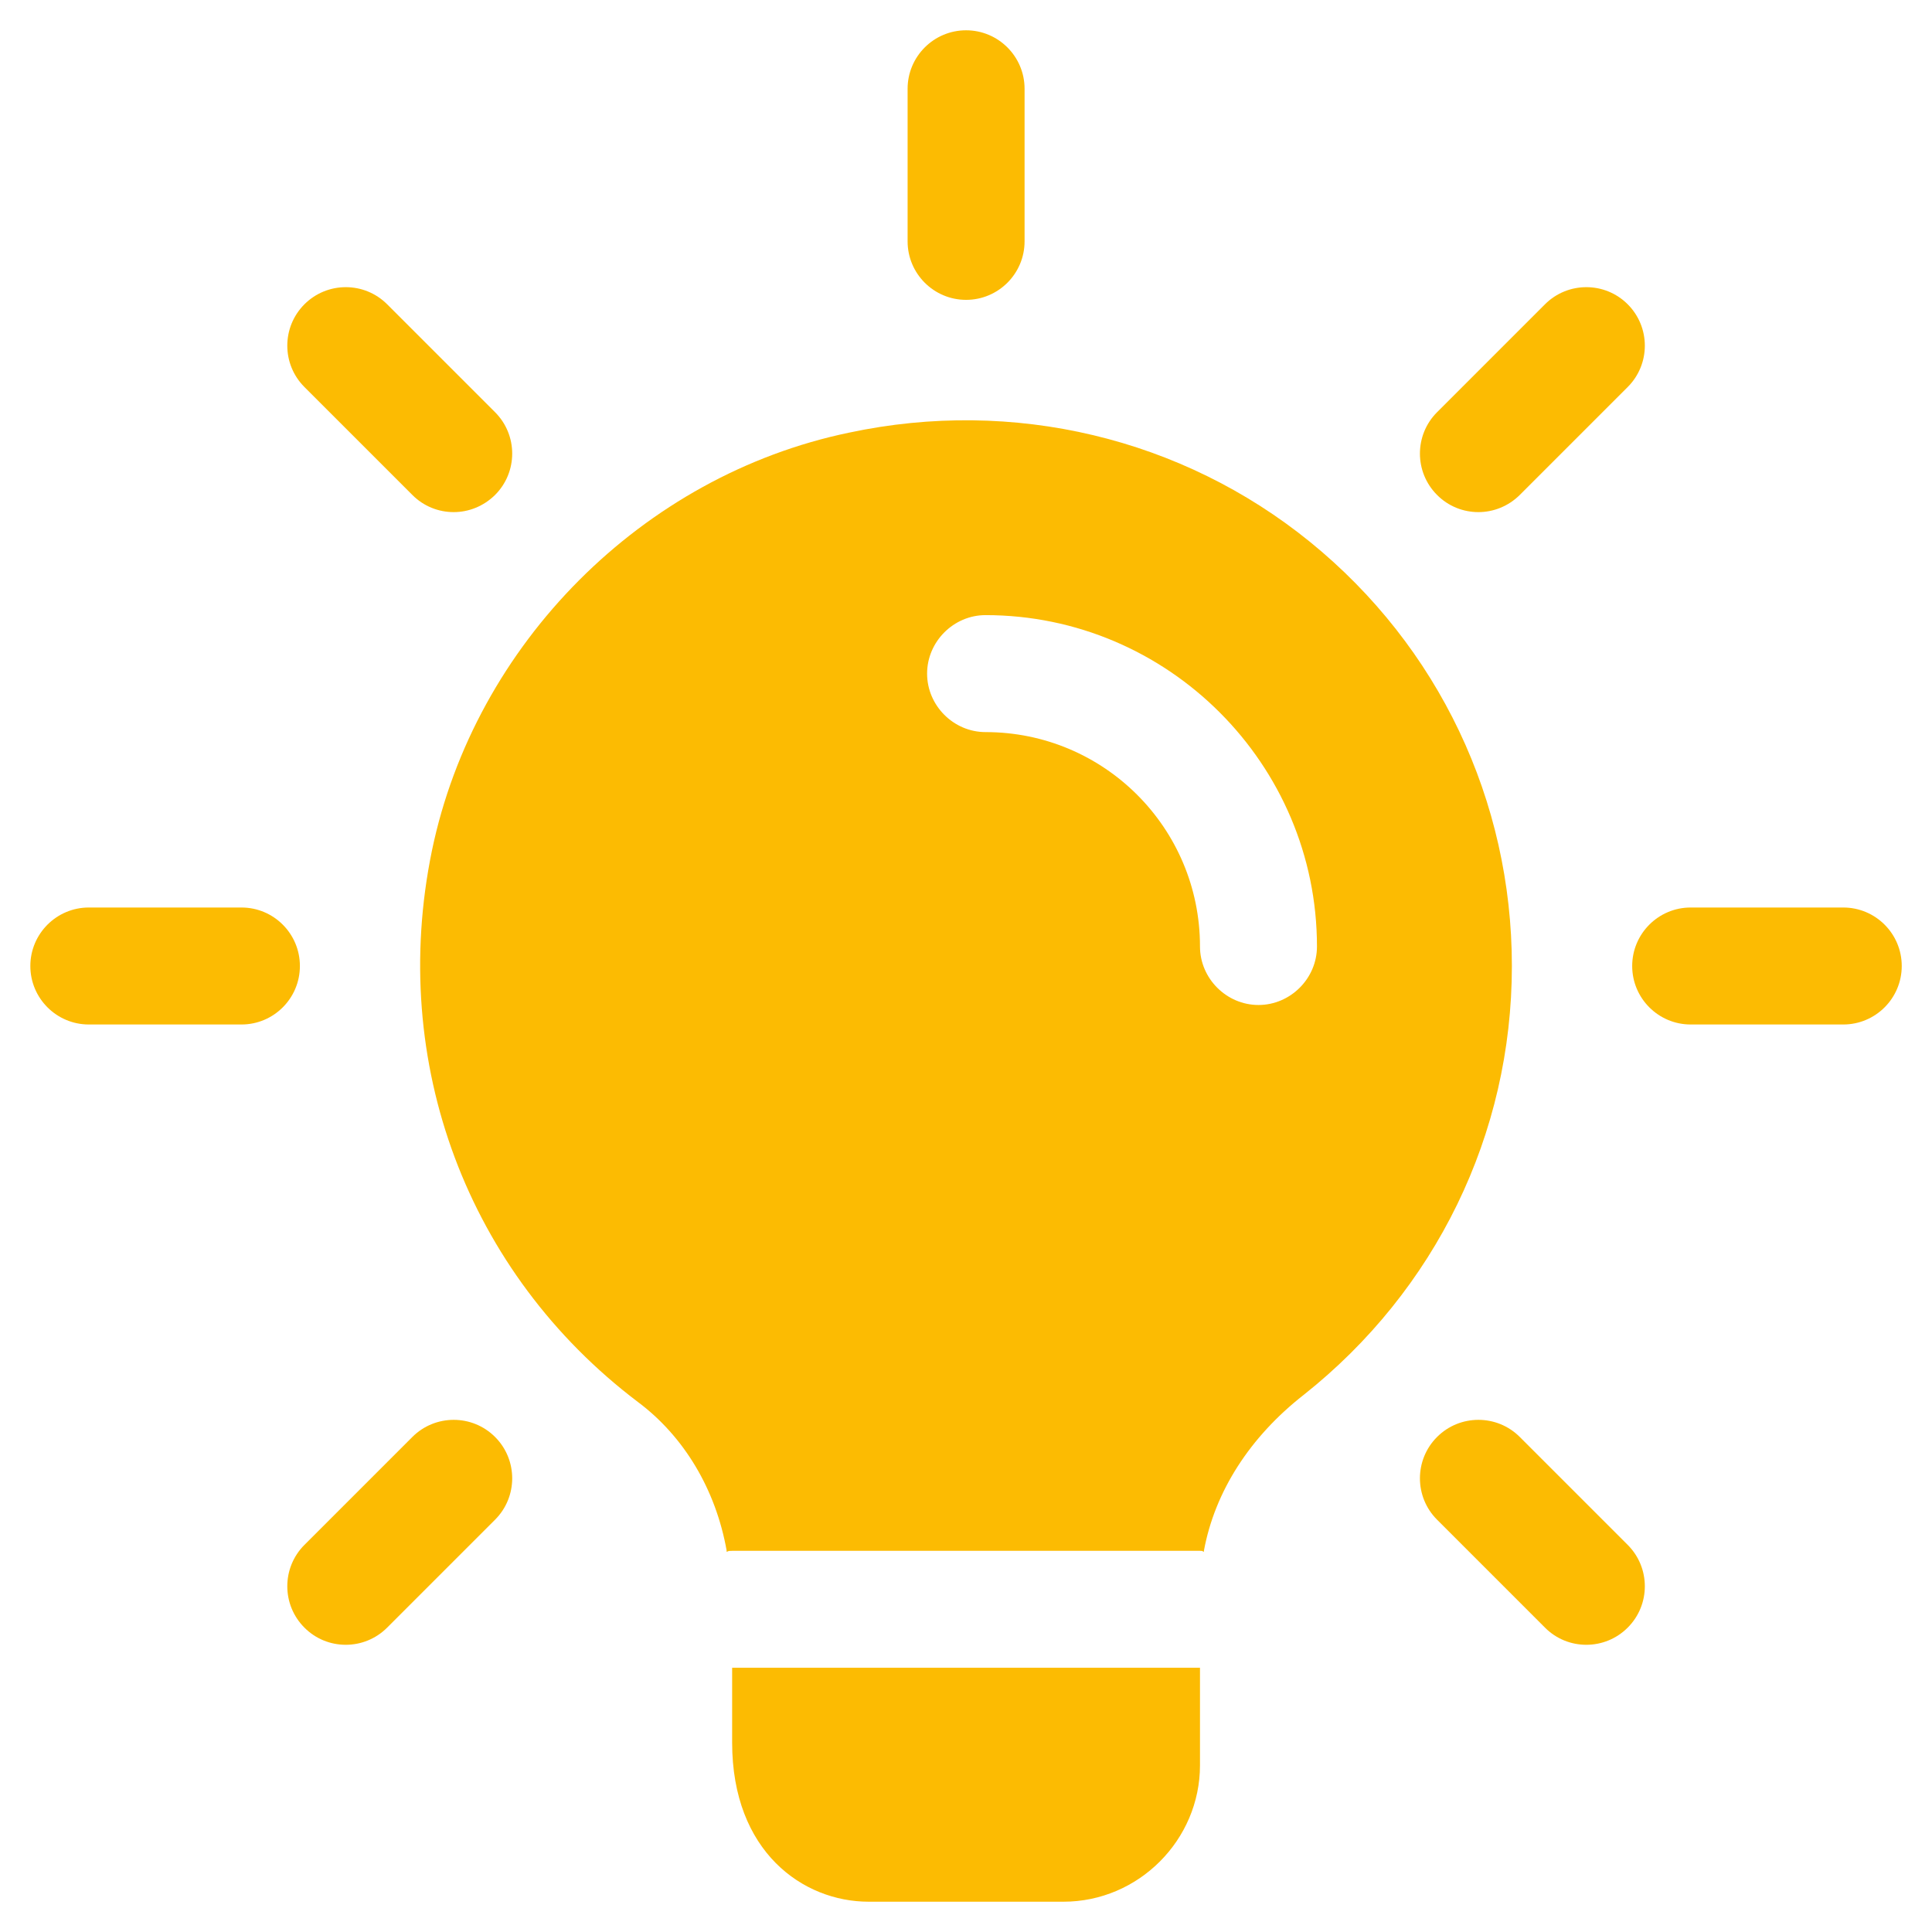 <svg width="44" height="44" viewBox="0 0 44 44" fill="none" xmlns="http://www.w3.org/2000/svg">
<g clip-path="url(#clip0_219_2215)">
<path d="M22.002 6.829C21.267 6.829 20.67 6.232 20.67 5.497V2.022C20.67 1.287 21.267 0.69 22.002 0.69C22.737 0.69 23.334 1.287 23.334 2.022V5.497C23.334 6.232 22.737 6.829 22.002 6.829Z" fill="#FCBB02"/>
<path d="M33.669 11.663C33.328 11.663 32.987 11.533 32.728 11.272C32.208 10.752 32.208 9.908 32.728 9.388L35.186 6.93C35.706 6.41 36.55 6.41 37.07 6.93C37.59 7.451 37.59 8.294 37.07 8.814L34.612 11.272C34.351 11.531 34.01 11.663 33.669 11.663Z" fill="#FCBB02"/>
<path d="M41.979 23.332H38.504C37.769 23.332 37.172 22.735 37.172 22C37.172 21.265 37.769 20.668 38.504 20.668H41.979C42.714 20.668 43.311 21.265 43.311 22C43.311 22.735 42.714 23.332 41.979 23.332Z" fill="#FCBB02"/>
<path d="M36.127 37.459C35.786 37.459 35.445 37.329 35.186 37.068L32.728 34.61C32.208 34.09 32.208 33.246 32.728 32.726C33.248 32.206 34.092 32.206 34.612 32.726L37.07 35.184C37.59 35.704 37.59 36.548 37.07 37.068C36.809 37.329 36.468 37.459 36.127 37.459Z" fill="#FCBB02"/>
<path d="M7.874 37.459C7.533 37.459 7.192 37.329 6.933 37.068C6.413 36.548 6.413 35.704 6.933 35.184L9.391 32.726C9.911 32.206 10.755 32.206 11.275 32.726C11.795 33.246 11.795 34.09 11.275 34.61L8.817 37.068C8.556 37.329 8.215 37.459 7.874 37.459Z" fill="#FCBB02"/>
<path d="M5.499 23.332H2.023C1.288 23.332 0.691 22.735 0.691 22C0.691 21.265 1.288 20.668 2.023 20.668H5.499C6.234 20.668 6.83 21.265 6.83 22C6.83 22.735 6.234 23.332 5.499 23.332Z" fill="#FCBB02"/>
<path d="M10.332 11.663C9.991 11.663 9.65 11.533 9.391 11.272L6.933 8.814C6.413 8.294 6.413 7.451 6.933 6.93C7.454 6.41 8.297 6.41 8.817 6.93L11.275 9.388C11.795 9.908 11.795 10.752 11.275 11.272C11.012 11.531 10.673 11.663 10.332 11.663Z" fill="#FCBB02"/>
<path d="M27.329 37.982V40.202C27.329 41.907 25.926 43.31 24.221 43.31H19.782C18.29 43.31 16.674 42.173 16.674 39.687V37.982H27.329Z" fill="#FCBB02"/>
<path d="M29.833 12.34C26.921 9.978 23.085 9.054 19.338 9.853C14.632 10.83 10.814 14.666 9.837 19.372C8.843 24.202 10.654 28.997 14.525 31.927C15.573 32.709 16.301 33.916 16.55 35.319V35.337C16.585 35.319 16.639 35.319 16.674 35.319H27.329C27.364 35.319 27.382 35.319 27.418 35.337V35.319C27.666 33.969 28.465 32.726 29.691 31.767C32.692 29.388 34.432 25.836 34.432 22C34.432 18.235 32.763 14.719 29.833 12.34ZM28.661 22.888C27.933 22.888 27.329 22.284 27.329 21.556C27.329 18.857 25.145 16.673 22.445 16.673C21.717 16.673 21.114 16.069 21.114 15.341C21.114 14.613 21.717 14.009 22.445 14.009C26.601 14.009 29.993 17.401 29.993 21.556C29.993 22.284 29.389 22.888 28.661 22.888Z" fill="#FCBB02"/>
<path d="M16.549 35.319H16.673C16.638 35.319 16.584 35.319 16.549 35.337V35.319Z" fill="#FCBB02"/>
<path d="M27.417 35.319V35.337C27.381 35.319 27.364 35.319 27.328 35.319H27.417Z" fill="#FCBB02"/>
</g>
<defs>
<clipPath id="clip0_219_2215">
<rect width="44" height="44" fill="white"/>
</clipPath>
</defs>
</svg>

